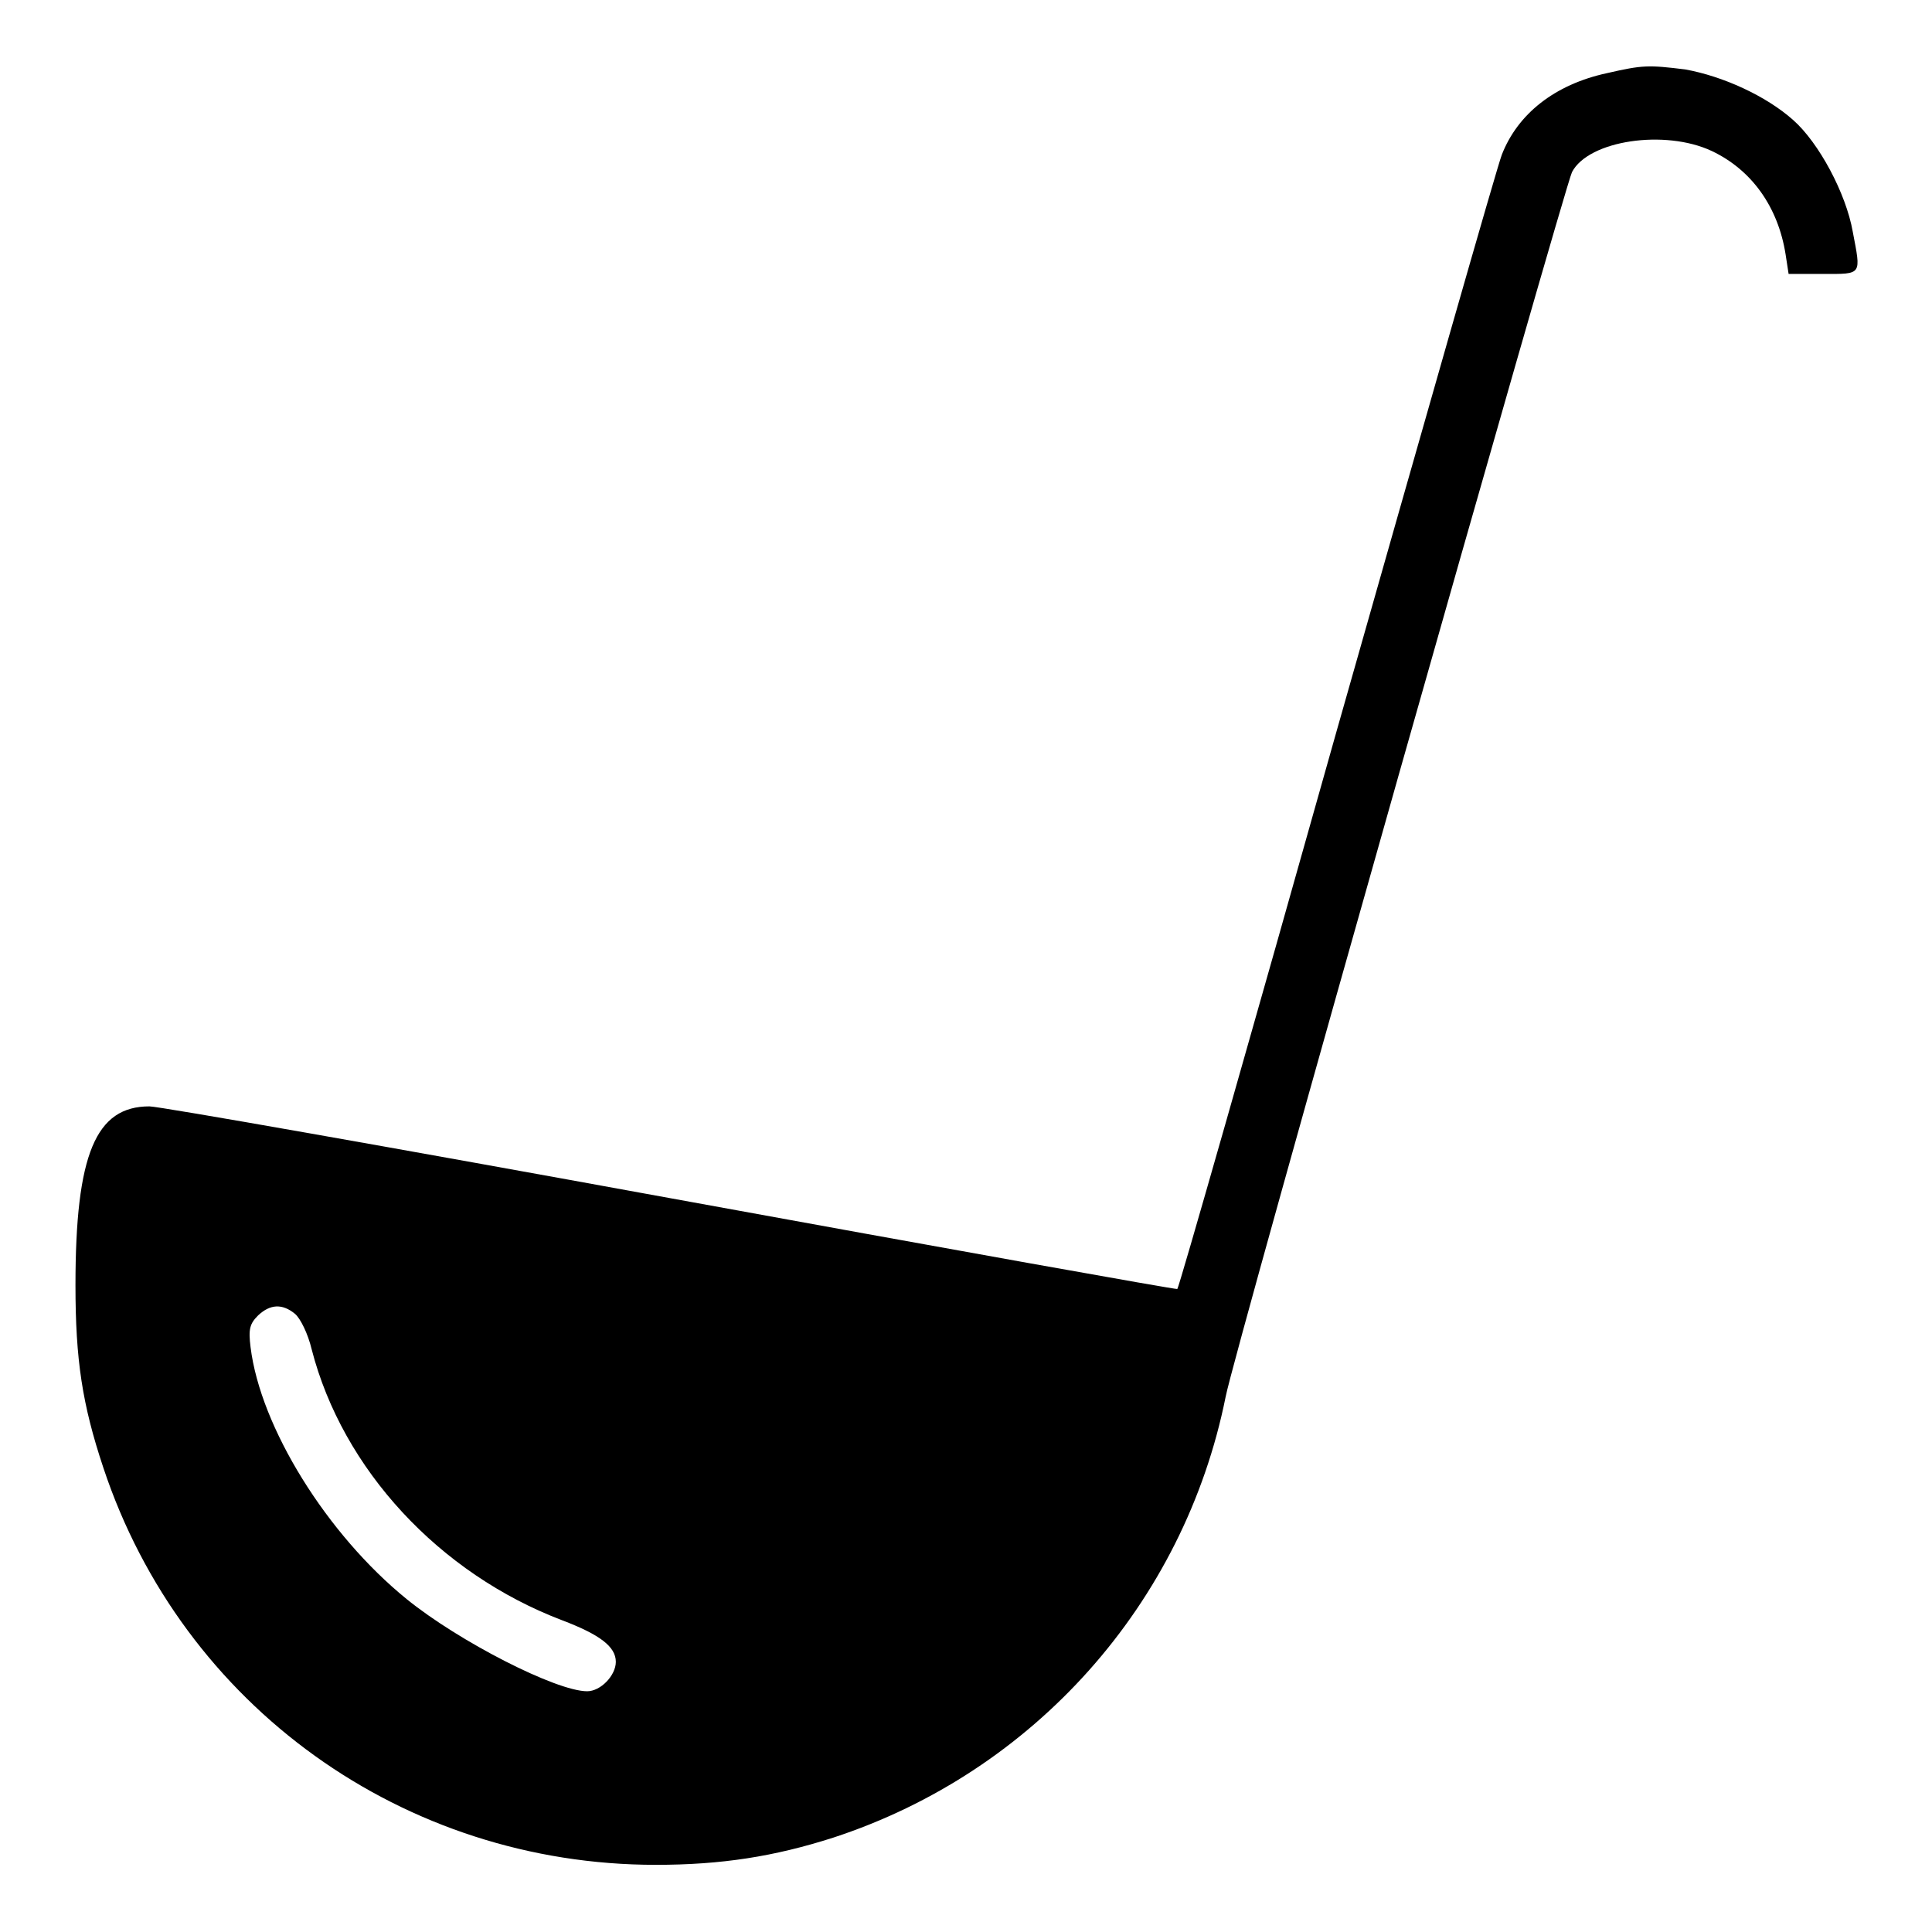 <?xml version="1.0" encoding="utf-8"?>
<!-- Svg Vector Icons : http://www.onlinewebfonts.com/icon -->
<!DOCTYPE svg PUBLIC "-//W3C//DTD SVG 1.1//EN" "http://www.w3.org/Graphics/SVG/1.1/DTD/svg11.dtd">
<svg version="1.1" xmlns="http://www.w3.org/2000/svg" xmlns:xlink="http://www.w3.org/1999/xlink" x="0px" y="0px" viewBox="0 0 256 256" enable-background="new 0 0 256 256" xml:space="preserve">
<g><g><g><path fill="#000000" d="M212.9,9.7c-6.9,1.5-11.8,5.4-13.9,10.8c-0.6,1.5-10.4,35.9-21.9,76.4c-11.4,40.5-20.9,73.8-21.1,73.9c-0.1,0.1-30.3-5.3-67-12c-36.7-6.7-67.9-12.2-69.2-12.2c-7.1,0-9.8,6.3-9.8,23.7c0,9.9,0.9,15.8,3.7,24.2c10.5,31.6,39.8,52.6,73.2,52.6c8.7,0,15.7-1.1,23.5-3.6c26.6-8.7,46.5-31,52-58.4c1-5.5,44.9-160.3,45.9-162.3c2.2-4.2,12.3-5.7,18.5-2.8c5.3,2.5,8.8,7.4,9.8,13.7l0.4,2.6h4.6c5.2,0,5,0.2,3.9-5.6c-0.9-5.1-4.5-11.8-7.9-14.8c-3.6-3.2-9.3-5.8-14.3-6.7C218.4,8.6,217.7,8.6,212.9,9.7z M39.1,174.1c0.7,0.6,1.7,2.6,2.2,4.7c4.1,15.9,16.9,29.7,33.2,35.9c5,1.9,7.1,3.5,7.1,5.5c0,1.8-2,3.9-3.8,3.9c-4.1,0-17-6.6-23.9-12.2c-10.6-8.6-19.4-22.8-20.7-33.4c-0.3-2.4-0.1-3.1,1-4.2C35.8,172.8,37.4,172.7,39.1,174.1z"/></g></g></g>
</svg>